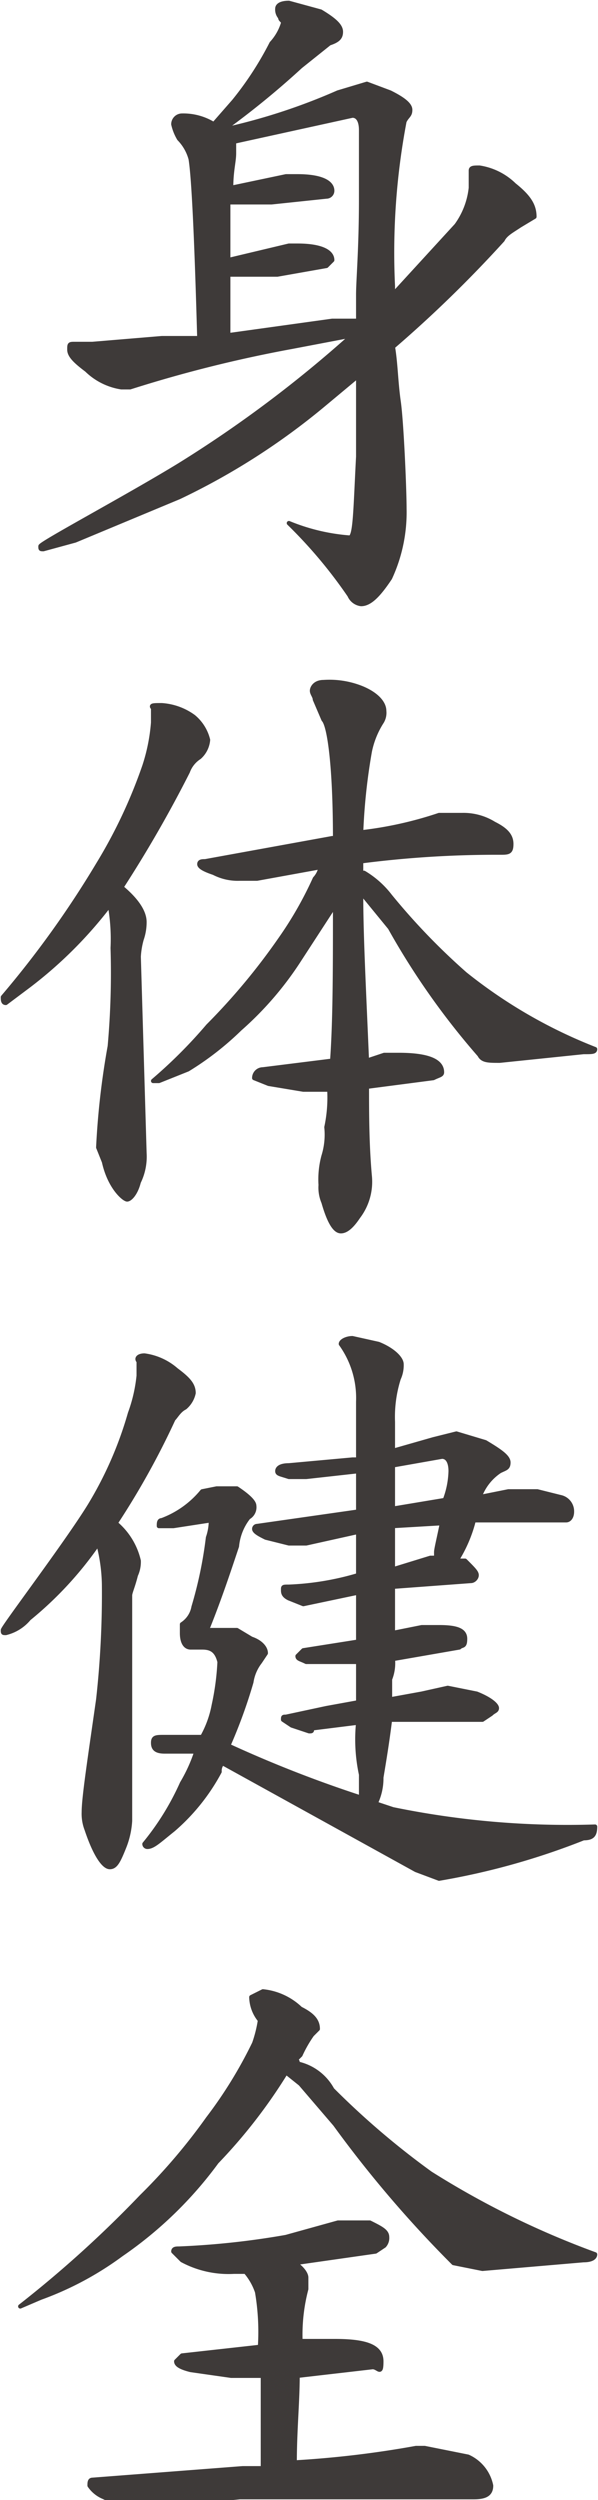 <svg xmlns="http://www.w3.org/2000/svg" width="7.3mm" height="30.5mm" viewBox="0 0 20.7 86.5">
  <defs>
    <style>
      .cls-1 {
        fill: #3e3a39;
        stroke: #3e3a39;
        stroke-linecap: round;
        stroke-linejoin: round;
        stroke-width: 0.15px;
      }
    </style>
  </defs>
  <title>kitou1_txt2-1-3</title>
  <g id="レイヤー_2" data-name="レイヤー 2">
    <g id="文字">
      <g>
        <path class="cls-1" d="M10,.1l1.1.3c.5.3.7.5.7.7s-.1.3-.4.4l-1,.8A29.4,29.4,0,0,1,7.7,4.5a20.9,20.9,0,0,0,4-1.3l1-.3.8.3c.4.2.7.4.7.6s-.1.2-.2.4a24.3,24.3,0,0,0-.4,5.7v.3l2.2-2.4a2.7,2.7,0,0,0,.5-1.3V5.9c0-.1.1-.1.3-.1a2.2,2.2,0,0,1,1.2.6c.5.4.7.7.7,1.1l-.5.3c-.3.2-.5.3-.6.5A43,43,0,0,1,13.6,12c.1.6.1,1.2.2,1.9s.2,3,.2,3.7a5.4,5.4,0,0,1-.5,2.4c-.4.6-.7.9-1,.9a.5.5,0,0,1-.4-.3A16.4,16.4,0,0,0,10,18.1h0a6.9,6.9,0,0,0,2.1.5c.2,0,.2-.9.3-2.8V13l-1.2,1a23.7,23.7,0,0,1-5,3.2L2.6,18.7,1.5,19c-.1,0-.1,0-.1-.1s3-1.7,4.8-2.8a42.3,42.3,0,0,0,6-4.5l-2.1.4a45.6,45.6,0,0,0-5.6,1.4H4.2A2.2,2.2,0,0,1,3,12.8c-.4-.3-.6-.5-.6-.7s0-.2.2-.2h.6l2.4-.2H6.9c-.1-3.6-.2-5.6-.3-6.2a1.6,1.6,0,0,0-.4-.7A1.7,1.7,0,0,1,6,4.3.3.3,0,0,1,6.3,4a2,2,0,0,1,1.1.3h0l.7-.8a11.3,11.3,0,0,0,1.3-2A1.8,1.8,0,0,0,9.8.8c0-.1-.1-.1-.1-.2A.4.4,0,0,1,9.6.3C9.6.2,9.7.1,10,.1ZM7.9,11.6l3.6-.5h.9v-.9c0-.5.1-1.6.1-3.3V4.5c0-.3-.1-.5-.3-.5l-4.1.9v.4c0,.3-.1.6-.1,1.2l1.9-.4h.4c.8,0,1.2.2,1.2.5a.2.2,0,0,1-.2.2L9.4,7H7.9V9L10,8.5h.3c.8,0,1.2.2,1.2.5l-.2.2-1.7.3H7.9Z"/>
        <path class="cls-1" d="M5.6,24.4a2.1,2.1,0,0,1,1.1.4,1.5,1.5,0,0,1,.5.8.9.9,0,0,1-.3.6,1,1,0,0,0-.4.5,43.4,43.4,0,0,1-2.3,4c.6.5.8.9.8,1.2a1.8,1.8,0,0,1-.1.6,2.8,2.8,0,0,0-.1.6L5,39.9a2,2,0,0,1-.2,1c-.1.4-.3.6-.4.6s-.6-.4-.8-1.3l-.2-.5a27,27,0,0,1,.4-3.5,28.4,28.4,0,0,0,.1-3.4,6.6,6.6,0,0,0-.1-1.5A14.7,14.7,0,0,1,1,34.1l-.8.6c-.1,0-.1-.1-.1-.2a34,34,0,0,0,3.3-4.6A17.4,17.4,0,0,0,5,26.5,6.4,6.4,0,0,0,5.3,25v-.5C5.2,24.4,5.3,24.4,5.6,24.4ZM16,28.2a2,2,0,0,1,1.1.3c.4.2.6.4.6.7s-.1.3-.4.3a36.4,36.4,0,0,0-4.8.3v.4h.1a3.2,3.2,0,0,1,.9.8,22.7,22.7,0,0,0,2.6,2.7,17.2,17.2,0,0,0,4.5,2.6h0c0,.1-.1.1-.4.1l-2.9.3c-.4,0-.6,0-.7-.2a25.8,25.8,0,0,1-3.1-4.4L12.6,31h-.1c0,1.4.1,3.3.2,5.7l.6-.2h.5q1.5,0,1.5.6c0,.1-.1.1-.3.2l-2.3.3c0,.9,0,2,.1,3.1a2,2,0,0,1-.4,1.4c-.2.3-.4.5-.6.5s-.4-.3-.6-1a1.3,1.3,0,0,1-.1-.6,3.1,3.1,0,0,1,.1-1,2.5,2.5,0,0,0,.1-1,4.9,4.9,0,0,0,.1-1.3h-.9l-1.2-.2-.5-.2a.3.3,0,0,1,.3-.3l2.4-.3c.1-1.4.1-3.2.1-5.4h0l-1.3,2a11.4,11.4,0,0,1-2,2.3A10.2,10.2,0,0,1,6.5,37l-1,.4H5.3a16.8,16.8,0,0,0,1.9-1.9,22.1,22.1,0,0,0,2.5-3,12.8,12.8,0,0,0,1.2-2.1.8.8,0,0,0,.2-.4l-2.2.4H8.3a1.8,1.8,0,0,1-.9-.2c-.3-.1-.5-.2-.5-.3s.1-.1.2-.1l4.4-.8h.1c0-2.5-.2-3.9-.4-4.1l-.3-.7c0-.1-.1-.2-.1-.3s.1-.3.4-.3a3,3,0,0,1,1.3.2c.5.2.8.5.8.8a.6.6,0,0,1-.1.4,3,3,0,0,0-.4,1,20.7,20.7,0,0,0-.3,2.8,13.1,13.1,0,0,0,2.7-.6Z"/>
        <path class="cls-1" d="M5,46.9a2.1,2.1,0,0,1,1.1.5c.4.3.6.5.6.8a.9.9,0,0,1-.3.5c-.2.1-.3.3-.4.4a27.5,27.5,0,0,1-2,3.6A2.4,2.4,0,0,1,4.8,54a1.1,1.1,0,0,1-.1.5c-.1.4-.2.6-.2.7V63a2.9,2.9,0,0,1-.2.9c-.2.5-.3.7-.5.7s-.5-.4-.8-1.3a1.5,1.5,0,0,1-.1-.6c0-.5.2-1.8.5-3.9a33.1,33.1,0,0,0,.2-4,5.9,5.9,0,0,0-.2-1.4A12.5,12.5,0,0,1,1,56a1.5,1.5,0,0,1-.8.5c-.1,0-.1,0-.1-.1s2.2-3,3-4.3a13,13,0,0,0,1.4-3.2,5.3,5.3,0,0,0,.3-1.3v-.5C4.7,47,4.8,46.9,5,46.9Zm2.5,4.6h.7q.6.4.6.6a.4.4,0,0,1-.2.4,1.9,1.9,0,0,0-.4,1c-.3.9-.6,1.8-1,2.8s0,.1.1.1h.9l.5.3c.3.1.5.3.5.5l-.2.3a1.5,1.5,0,0,0-.3.7,17.7,17.7,0,0,1-.8,2.2,42.4,42.4,0,0,0,4.6,1.8v-.8a5.8,5.8,0,0,1-.1-1.8l-1.6.2c0,.1,0,.1-.1.1l-.6-.2-.3-.2c0-.1,0-.1.1-.1l1.4-.3,1.1-.2V57.5H10.6c-.2-.1-.3-.1-.3-.2l.2-.2,1.9-.3V55.1l-1.9.4-.5-.2c-.2-.1-.2-.2-.2-.3s0-.1.2-.1a9.7,9.7,0,0,0,2.4-.4V53l-1.8.4H10l-.8-.2c-.2-.1-.4-.2-.4-.3a.1.1,0,0,1,.1-.1l3.5-.5V50.9l-1.8.2H10c-.3-.1-.4-.1-.4-.2s.1-.2.4-.2l2.2-.2h.2v-2a3.2,3.2,0,0,0-.6-2c0-.1.2-.2.4-.2l.9.2c.5.2.8.5.8.7a1.1,1.1,0,0,1-.1.5,4.4,4.4,0,0,0-.2,1.5v1l1.4-.4.8-.2,1,.3c.5.3.8.5.8.7s-.1.2-.3.3a1.8,1.8,0,0,0-.7.9h0l1-.2h1l.8.2a.5.5,0,0,1,.4.5c0,.2-.1.3-.2.3H16.4a4.8,4.8,0,0,1-.6,1.4h.3c.3.3.4.4.4.5s-.1.2-.2.2l-2.7.2v1.6l1-.2h.6c.6,0,.9.1.9.4s-.1.2-.2.3l-2.3.4a1.5,1.5,0,0,1-.1.7v.7l1.1-.2.9-.2,1,.2c.5.2.7.4.7.5s-.1.1-.2.2l-.3.2H13.5c-.1.8-.2,1.4-.3,2a2,2,0,0,1-.2.9l.6.2a30,30,0,0,0,7,.6c0,.3-.1.4-.4.4a24.8,24.8,0,0,1-5,1.4l-.8-.3L7.7,61a.4.4,0,0,0-.1.3,7,7,0,0,1-1.6,2c-.5.4-.7.6-.9.6a.1.1,0,0,1-.1-.1,9.2,9.2,0,0,0,1.3-2.1,5.4,5.4,0,0,0,.5-1.1H5.7c-.3,0-.4-.1-.4-.3s.1-.2.4-.2H7a3.6,3.6,0,0,0,.4-1.1,8.9,8.9,0,0,0,.2-1.5c-.1-.4-.3-.5-.6-.5H6.6c-.2,0-.3-.2-.3-.5v-.3a.9.9,0,0,0,.4-.6,14.4,14.4,0,0,0,.5-2.4,1.8,1.8,0,0,0,.1-.6L6,52.8H5.5c0-.1,0-.2.1-.2A3.3,3.3,0,0,0,7,51.6Zm6.1,1.3v1.5l1.3-.4h.2v-.2c0-.1.1-.5.2-1Zm0-2.1v1.5l1.8-.3a3,3,0,0,0,.2-1c0-.3-.1-.5-.3-.5Z"/>
        <path class="cls-1" d="M9.1,68.9a2.2,2.2,0,0,1,1.3.6c.4.2.6.4.6.7l-.2.2a4.3,4.3,0,0,0-.4.7l-.2.2c.1,0,.1,0,.1.1a1.8,1.8,0,0,1,1.2.9,27.8,27.8,0,0,0,3.4,2.9A29.9,29.9,0,0,0,20.6,78h0c0,.1-.1.2-.4.2l-3.5.3-1-.2a40.2,40.2,0,0,1-4.1-4.8l-1.2-1.4-.5-.4a18.3,18.3,0,0,1-2.4,3.1A13.7,13.7,0,0,1,4.2,78a11,11,0,0,1-2.8,1.5l-.7.3h0A39.5,39.5,0,0,0,4.9,76a20.4,20.4,0,0,0,2.3-2.7,15.3,15.3,0,0,0,1.6-2.6,4.5,4.5,0,0,0,.2-.8,1.3,1.3,0,0,1-.3-.8Zm3,8h.7c.4.2.6.3.6.5a.4.4,0,0,1-.1.3l-.3.2-2.8.4c.3.2.4.4.4.5v.4a6.2,6.2,0,0,0-.2,1.8h1.2c1.1,0,1.6.2,1.6.7s-.1.2-.3.2l-2.6.3c0,.9-.1,1.9-.1,3a34.7,34.7,0,0,0,4.2-.5h.3l1.5.3a1.4,1.4,0,0,1,.8,1c0,.3-.2.4-.6.4H8.3l-2.9.3H4.8a2.7,2.7,0,0,1-1.2-.3,1.1,1.1,0,0,1-.5-.4c0-.1,0-.2.1-.2l5.2-.4h.7V82.2H8l-1.4-.2c-.4-.1-.5-.2-.5-.3l.2-.2L9,81.2a8.2,8.2,0,0,0-.1-1.9,2.1,2.1,0,0,0-.4-.7H8.1a3.4,3.4,0,0,1-1.8-.4L6,77.9c0-.1.1-.1.2-.1a27.8,27.8,0,0,0,3.7-.4l1.8-.5Z"/>
      </g>
    </g>
  </g>
</svg>
